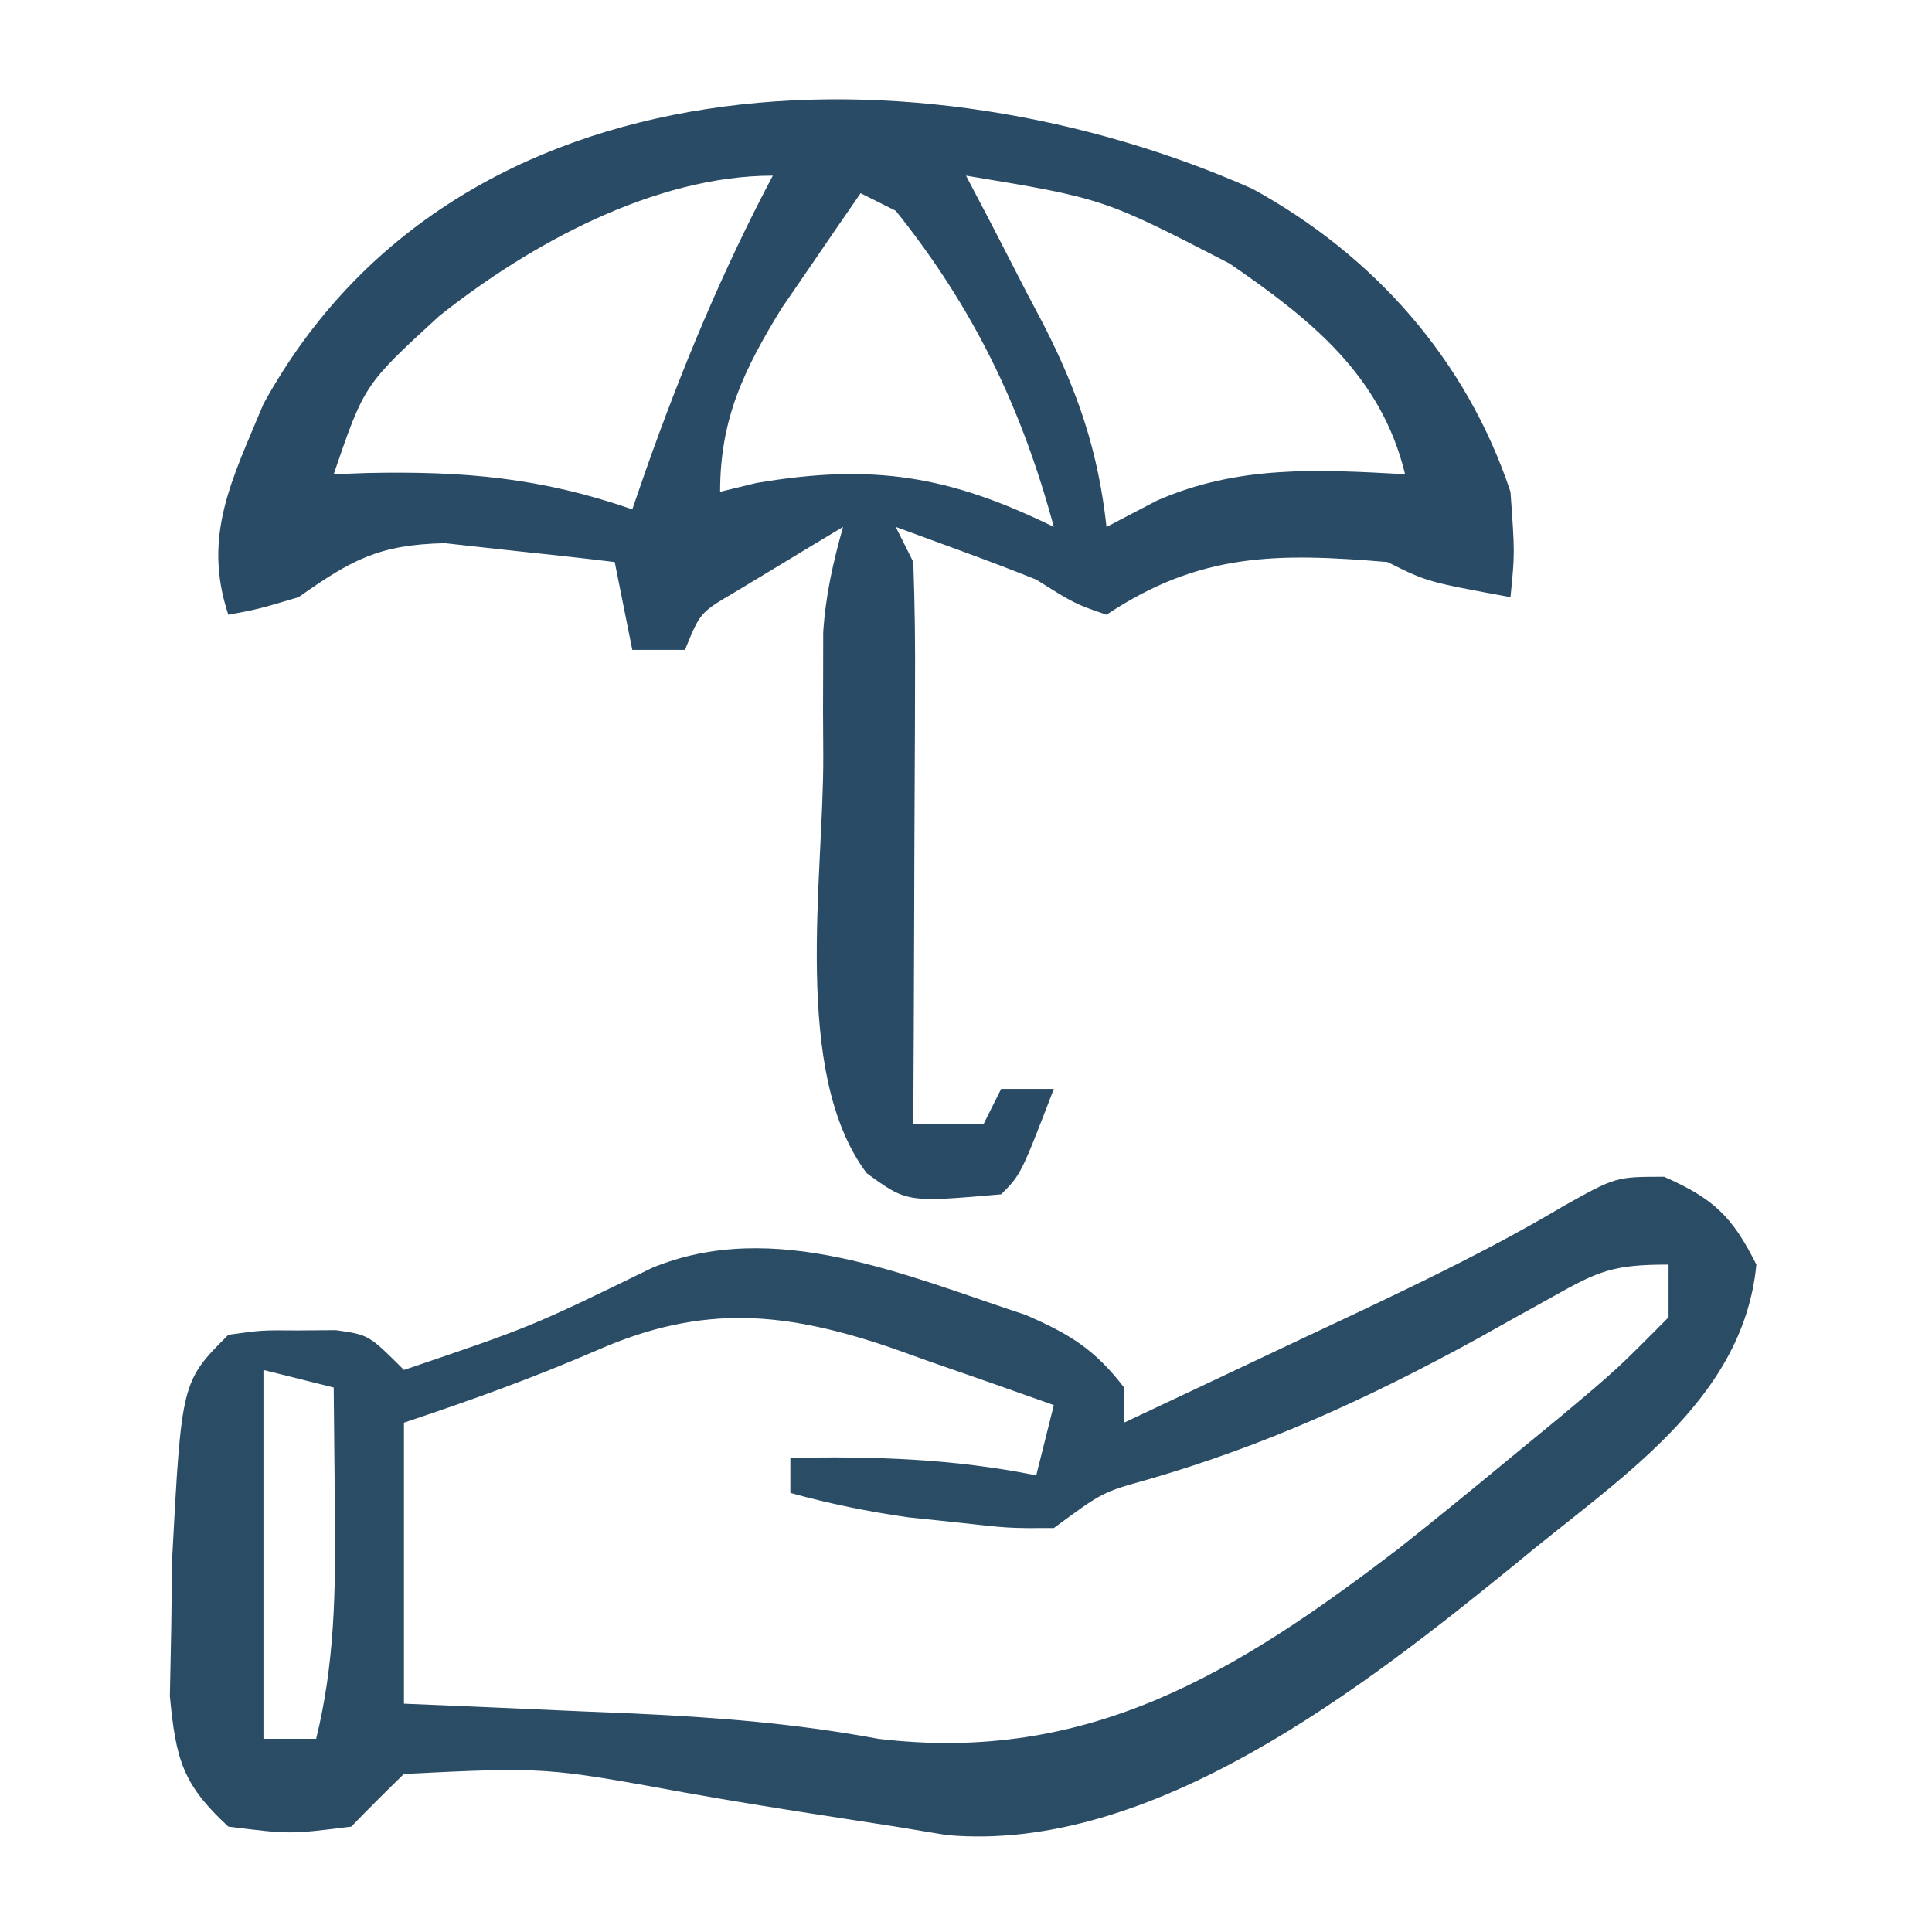 <?xml version="1.0" encoding="UTF-8"?>
<svg version="1.1" xmlns="http://www.w3.org/2000/svg" width="110" height="110">
<path d="M0 0 C6.92 3.798 12.181 9.729 14.688 17.25 C14.938 20.75 14.938 20.75 14.688 23.25 C9.938 22.375 9.938 22.375 7.688 21.25 C1.425 20.726 -2.989 20.701 -8.312 24.25 C-10.125 23.625 -10.125 23.625 -12.312 22.25 C-13.72 21.686 -15.138 21.146 -16.562 20.625 C-18.419 19.944 -18.419 19.944 -20.312 19.25 C-19.817 20.24 -19.817 20.24 -19.312 21.25 C-19.226 23.658 -19.197 26.037 -19.215 28.445 C-19.216 29.153 -19.218 29.86 -19.219 30.589 C-19.225 32.851 -19.237 35.113 -19.25 37.375 C-19.255 38.908 -19.26 40.44 -19.264 41.973 C-19.275 45.732 -19.292 49.491 -19.312 53.25 C-17.992 53.25 -16.672 53.25 -15.312 53.25 C-14.818 52.26 -14.818 52.26 -14.312 51.25 C-13.322 51.25 -12.332 51.25 -11.312 51.25 C-13.188 56.125 -13.188 56.125 -14.312 57.25 C-19.672 57.716 -19.672 57.716 -21.965 56.047 C-26.258 50.323 -24.404 39.214 -24.438 32.25 C-24.442 31.425 -24.447 30.6 -24.452 29.75 C-24.449 28.574 -24.449 28.574 -24.445 27.375 C-24.444 26.676 -24.443 25.978 -24.442 25.258 C-24.306 23.152 -23.885 21.277 -23.312 19.25 C-24.629 20.036 -25.94 20.829 -27.25 21.625 C-28.346 22.286 -28.346 22.286 -29.465 22.961 C-31.45 24.127 -31.45 24.127 -32.312 26.25 C-33.303 26.25 -34.292 26.25 -35.312 26.25 C-35.807 23.775 -35.807 23.775 -36.312 21.25 C-38.373 21 -40.436 20.776 -42.5 20.562 C-43.649 20.435 -44.797 20.307 -45.98 20.176 C-49.737 20.259 -51.288 21.12 -54.312 23.25 C-56.625 23.938 -56.625 23.938 -58.312 24.25 C-59.814 19.745 -58.081 16.52 -56.312 12.25 C-45.283 -7.839 -18.839 -8.357 0 0 Z M-46.312 7.25 C-50.57 11.157 -50.57 11.157 -52.312 16.25 C-51.672 16.227 -51.031 16.204 -50.371 16.18 C-44.903 16.066 -40.482 16.452 -35.312 18.25 C-35.07 17.549 -34.828 16.848 -34.578 16.125 C-32.506 10.26 -30.218 4.749 -27.312 -0.75 C-34.043 -0.75 -41.15 3.143 -46.312 7.25 Z M-16.312 -0.75 C-15.819 0.191 -15.325 1.132 -14.816 2.102 C-14.169 3.359 -13.522 4.617 -12.875 5.875 C-12.55 6.492 -12.224 7.11 -11.889 7.746 C-9.93 11.583 -8.78 14.967 -8.312 19.25 C-7.364 18.755 -6.415 18.26 -5.438 17.75 C-0.797 15.72 3.711 15.98 8.688 16.25 C7.32 10.608 3.292 7.413 -1.312 4.25 C-8.491 0.547 -8.491 0.547 -16.312 -0.75 Z M-22.312 0.25 C-23.277 1.642 -24.234 3.039 -25.188 4.438 C-25.721 5.215 -26.255 5.992 -26.805 6.793 C-28.963 10.31 -30.312 13.094 -30.312 17.25 C-29.292 17.003 -29.292 17.003 -28.25 16.75 C-21.603 15.619 -17.248 16.343 -11.312 19.25 C-13.145 12.451 -15.891 6.768 -20.312 1.25 C-20.973 0.92 -21.633 0.59 -22.312 0.25 Z " fill="#2A4B65" transform="translate(71.312,10.75)"/>
<path d="M0 0 C2.814 1.251 3.871 2.242 5.25 5 C4.499 12.87 -2.817 17.315 -8.506 22.082 C-17.124 29.088 -29.17 38.534 -40.859 37.48 C-42.29 37.243 -42.29 37.243 -43.75 37 C-45.255 36.766 -46.76 36.533 -48.266 36.301 C-50.753 35.913 -53.235 35.514 -55.712 35.069 C-63.705 33.61 -63.705 33.61 -71.75 34 C-72.765 34.984 -73.766 35.984 -74.75 37 C-78.25 37.438 -78.25 37.438 -81.75 37 C-84.372 34.582 -84.735 33.154 -85.078 29.574 C-85.052 28.292 -85.027 27.009 -85 25.688 C-84.985 24.413 -84.969 23.138 -84.953 21.824 C-84.413 11.663 -84.413 11.663 -81.75 9 C-79.875 8.734 -79.875 8.734 -77.75 8.75 C-77.049 8.745 -76.347 8.74 -75.625 8.734 C-73.75 9 -73.75 9 -71.75 11 C-64.491 8.537 -64.491 8.537 -57.625 5.188 C-50.66 2.311 -43.149 5.636 -36.352 7.867 C-33.82 8.97 -32.423 9.826 -30.75 12 C-30.75 12.66 -30.75 13.32 -30.75 14 C-27.394 12.421 -24.04 10.836 -20.688 9.25 C-19.273 8.585 -19.273 8.585 -17.83 7.906 C-13.712 5.955 -9.657 4.002 -5.738 1.672 C-2.75 0 -2.75 0 0 0 Z M-6.34 6.828 C-7.036 7.214 -7.733 7.6 -8.451 7.998 C-9.189 8.411 -9.927 8.824 -10.688 9.25 C-16.796 12.593 -22.71 15.309 -29.43 17.246 C-31.983 17.96 -31.983 17.96 -34.75 20 C-37.309 20.012 -37.309 20.012 -40.188 19.688 C-41.135 19.588 -42.082 19.489 -43.059 19.387 C-45.353 19.057 -47.519 18.617 -49.75 18 C-49.75 17.34 -49.75 16.68 -49.75 16 C-44.917 15.917 -40.513 16.047 -35.75 17 C-35.42 15.68 -35.09 14.36 -34.75 13 C-37.121 12.155 -39.496 11.324 -41.875 10.5 C-42.873 10.142 -42.873 10.142 -43.891 9.777 C-49.995 7.683 -54.694 7.216 -60.75 9.875 C-64.414 11.46 -67.924 12.725 -71.75 14 C-71.75 19.28 -71.75 24.56 -71.75 30 C-69.581 30.091 -69.581 30.091 -67.367 30.184 C-65.453 30.268 -63.539 30.353 -61.625 30.438 C-60.674 30.477 -59.722 30.516 -58.742 30.557 C-53.995 30.771 -49.43 31.128 -44.75 32 C-32.746 33.441 -24.299 28.201 -15.062 21.125 C-12.934 19.444 -10.842 17.728 -8.75 16 C-7.819 15.236 -6.889 14.471 -5.93 13.684 C-2.705 10.98 -2.705 10.98 0.25 8 C0.25 7.01 0.25 6.02 0.25 5 C-2.871 5 -3.726 5.346 -6.34 6.828 Z M-79.75 11 C-79.75 17.93 -79.75 24.86 -79.75 32 C-78.76 32 -77.77 32 -76.75 32 C-75.694 27.717 -75.633 23.57 -75.688 19.188 C-75.692 18.495 -75.697 17.802 -75.701 17.088 C-75.713 15.392 -75.731 13.696 -75.75 12 C-77.07 11.67 -78.39 11.34 -79.75 11 Z " fill="#2B4C65" transform="translate(94.75,67)"/>
</svg>
